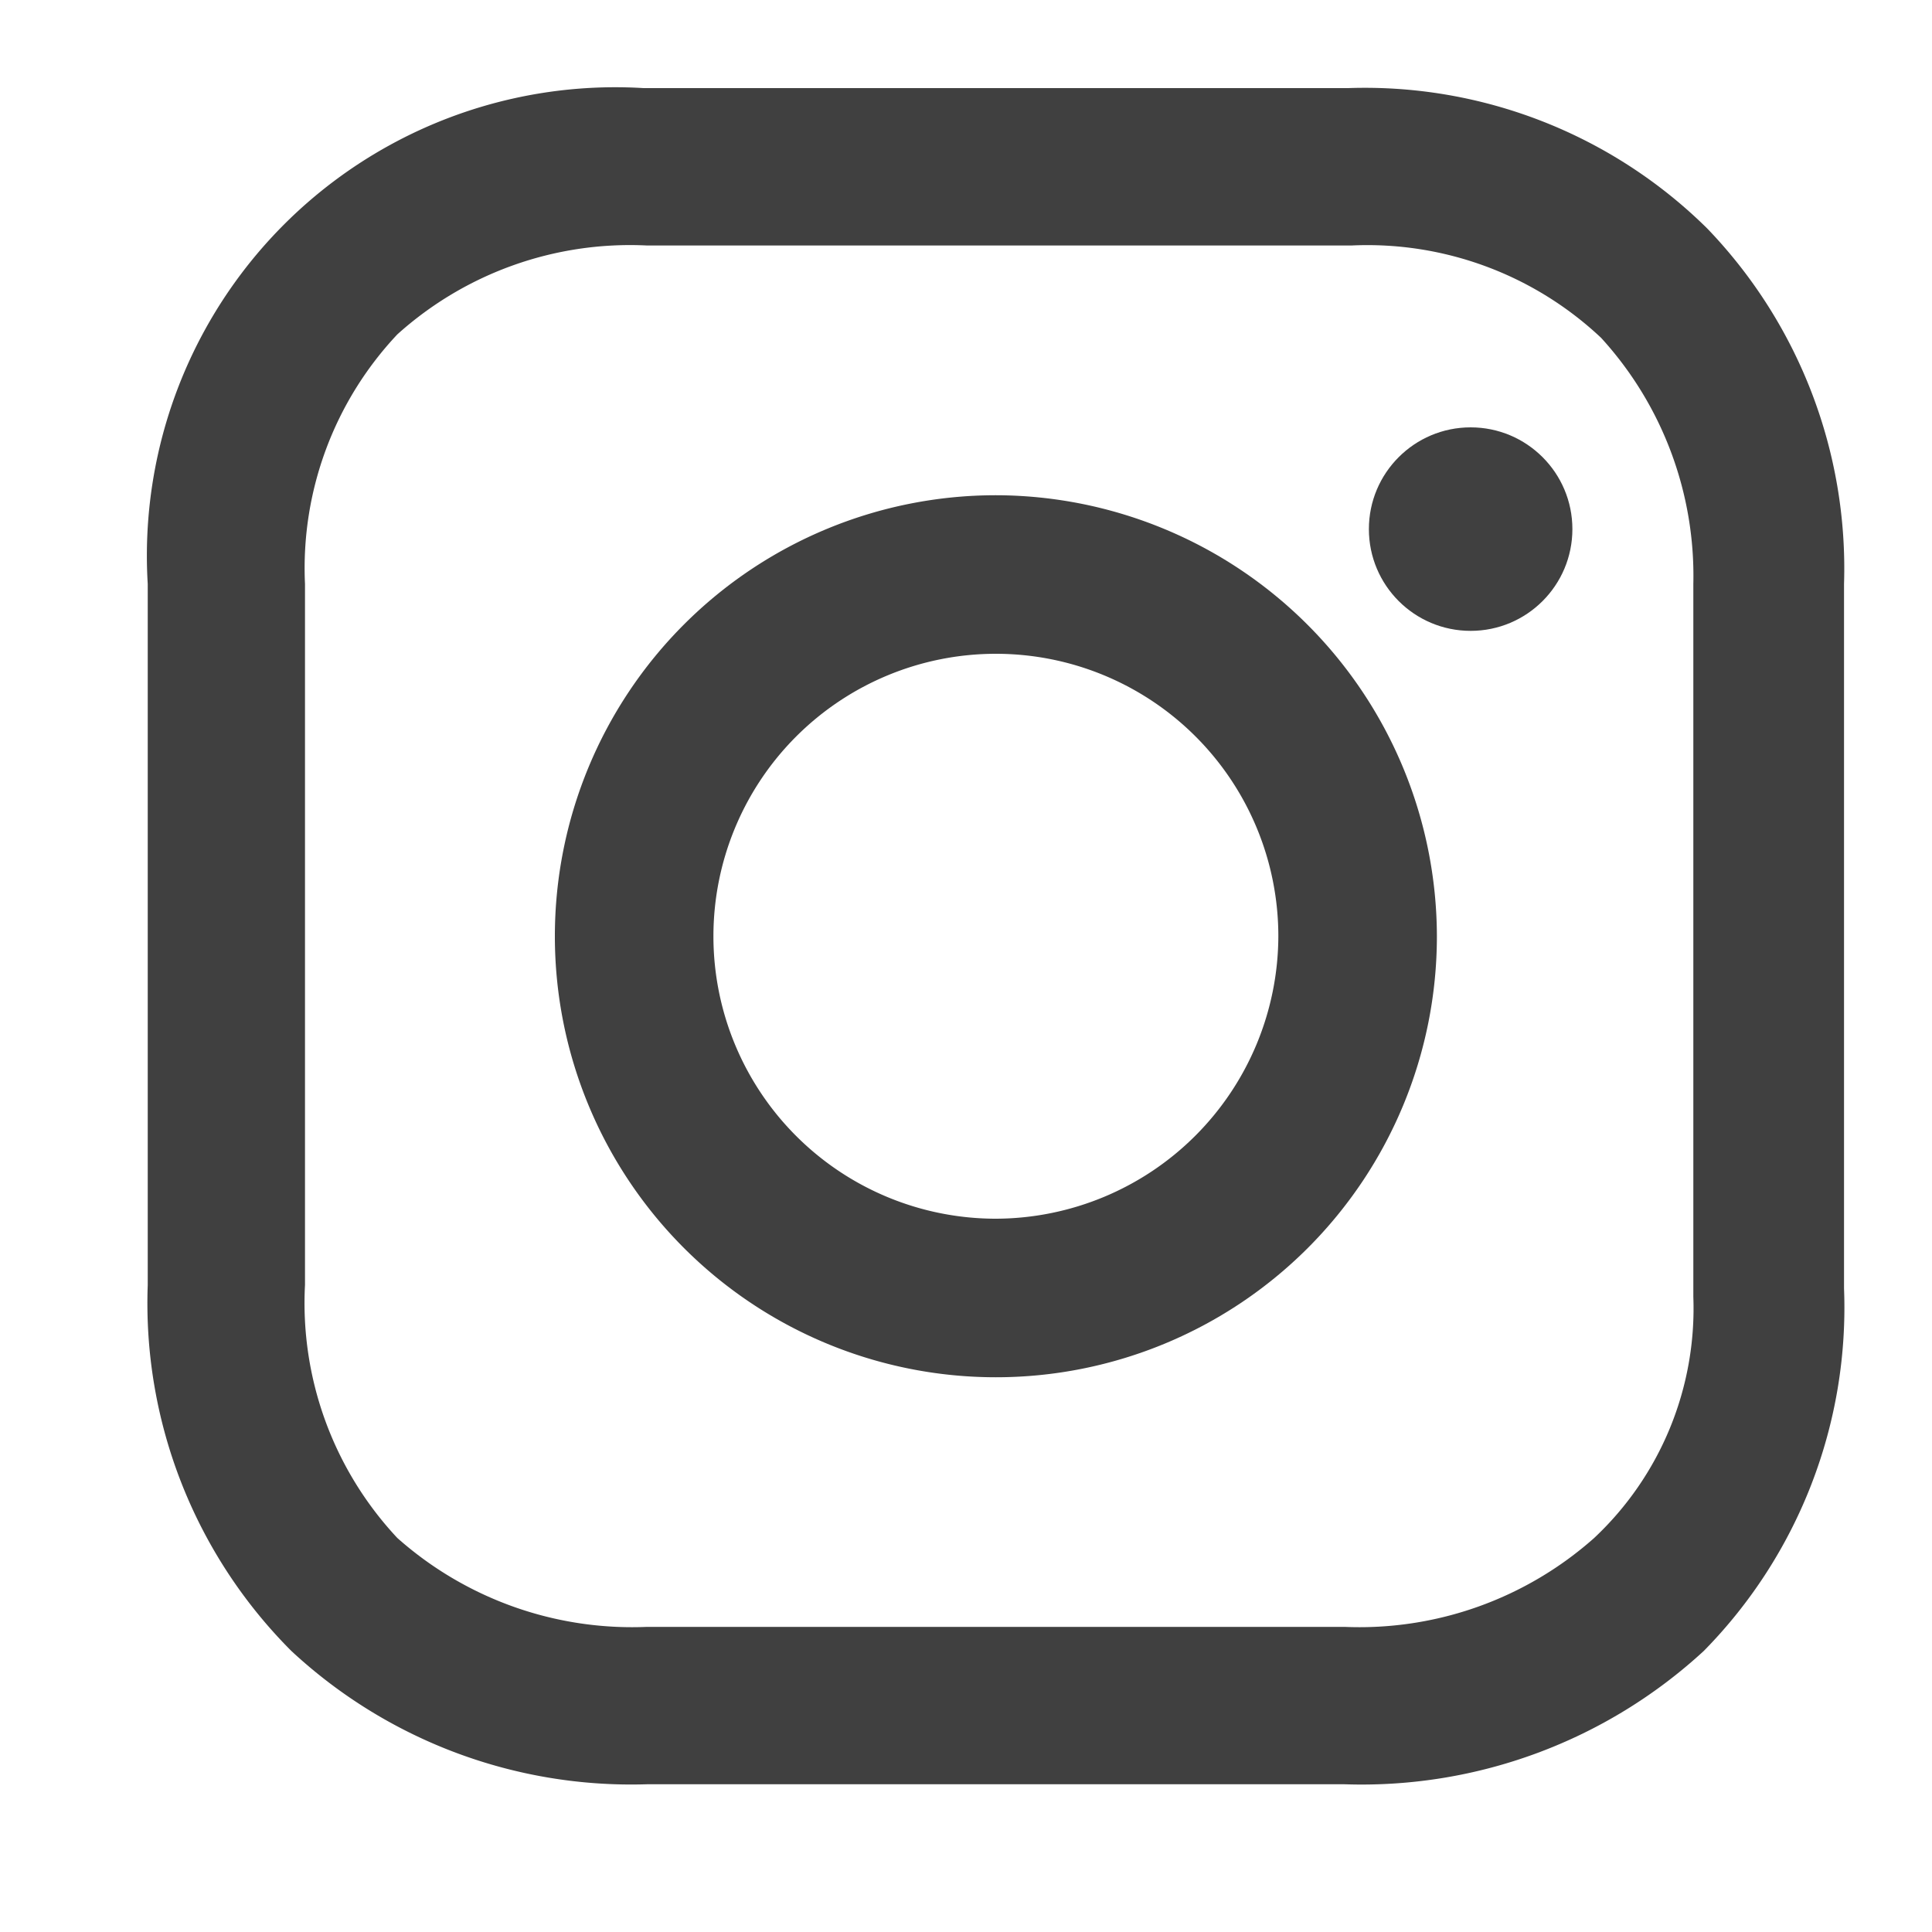 <svg xmlns="http://www.w3.org/2000/svg" xmlns:xlink="http://www.w3.org/1999/xlink" width="15" height="15" viewBox="0 0 15 15"><defs><style>.a{fill:#fff;}.b{clip-path:url(#a);}.c{fill:#404040;}</style><clipPath id="a"><rect class="a" width="15" height="15" transform="translate(-0.151 -0.019)"/></clipPath></defs><g class="b" transform="translate(0.151 0.019)"><g transform="translate(0.996 0.665)"><path class="c" d="M9.184,5.76a3.424,3.424,0,1,0,3.424,3.424A3.431,3.431,0,0,0,9.184,5.76Zm0,5.617a2.193,2.193,0,1,1,2.193-2.193A2.2,2.2,0,0,1,9.184,11.377Z" transform="translate(-2.599 -2.599)"/><circle class="c" cx="0.79" cy="0.79" r="0.79" transform="translate(9.481 2.634)"/><path class="c" d="M12.107,1.089A3.781,3.781,0,0,0,9.319,0H3.85A3.637,3.637,0,0,0,0,3.85V9.293a3.82,3.82,0,0,0,1.115,2.841,3.875,3.875,0,0,0,2.761,1.035H9.293a3.92,3.92,0,0,0,2.788-1.035,3.8,3.8,0,0,0,1.089-2.814V3.85A3.806,3.806,0,0,0,12.107,1.089ZM12,9.385a2.444,2.444,0,0,1-.77,1.872,2.744,2.744,0,0,1-1.938.69H3.876a2.744,2.744,0,0,1-1.938-.69,2.669,2.669,0,0,1-.717-1.965V3.85a2.647,2.647,0,0,1,.717-1.938,2.7,2.7,0,0,1,1.938-.69H9.346a2.647,2.647,0,0,1,1.938.717A2.74,2.74,0,0,1,12,3.85V9.385Z"/></g></g></svg>